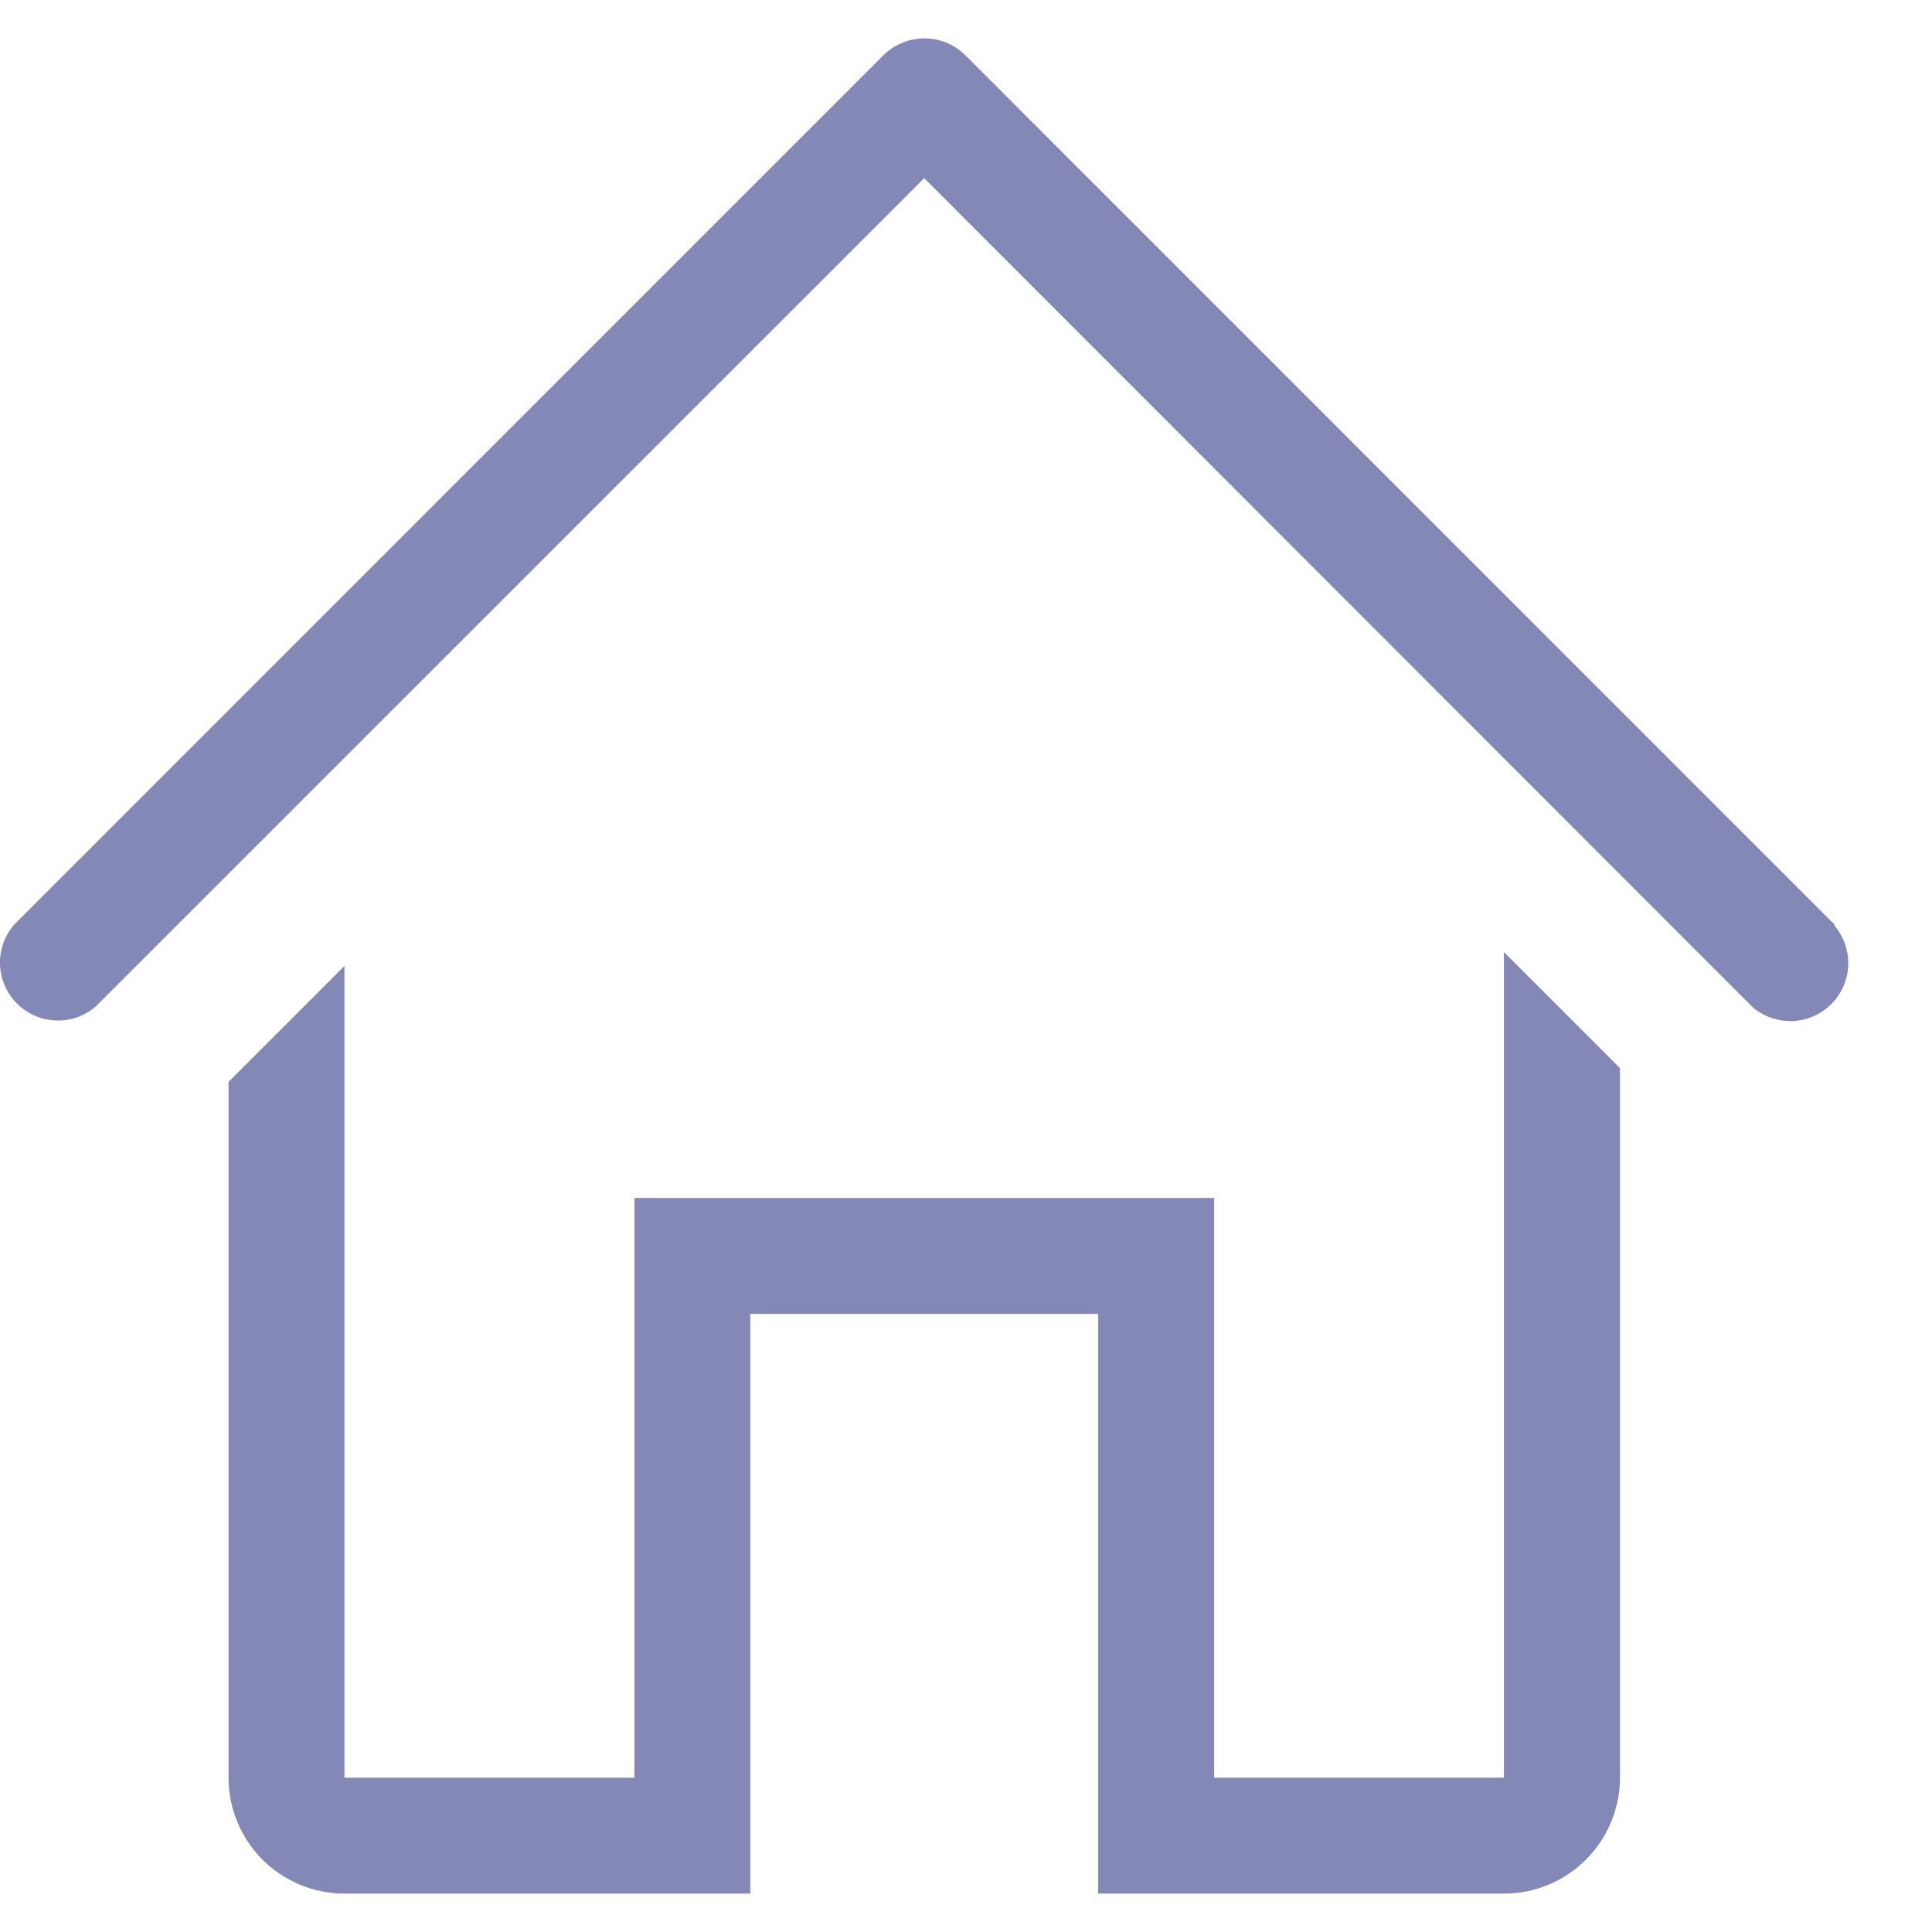 <svg width="14" height="14" viewBox="0 0 14 14" fill="none" xmlns="http://www.w3.org/2000/svg">
<path d="M13.296 6.702L6.995 0.4C6.916 0.322 6.81 0.278 6.699 0.278C6.588 0.278 6.481 0.322 6.402 0.4L0.101 6.702C0.032 6.782 -0.004 6.886 0 6.991C0.004 7.097 0.048 7.197 0.123 7.272C0.198 7.347 0.298 7.391 0.404 7.395C0.51 7.399 0.613 7.363 0.693 7.294L6.697 1.291L12.7 7.298C12.78 7.367 12.883 7.403 12.989 7.399C13.095 7.395 13.195 7.351 13.27 7.276C13.345 7.202 13.389 7.101 13.393 6.996C13.397 6.89 13.361 6.786 13.292 6.706L13.296 6.702Z" fill="#8488B6"/>
<path d="M10.898 12.882H8.798V8.681H4.597V12.882H2.496V7L1.656 7.84V12.882C1.656 13.104 1.745 13.318 1.902 13.476C2.06 13.633 2.274 13.722 2.496 13.722H5.437V9.521H7.958V13.722H10.898C11.121 13.722 11.335 13.633 11.492 13.476C11.65 13.318 11.739 13.104 11.739 12.882V7.74L10.898 6.899V12.882Z" fill="#8488B6"/>
</svg>
